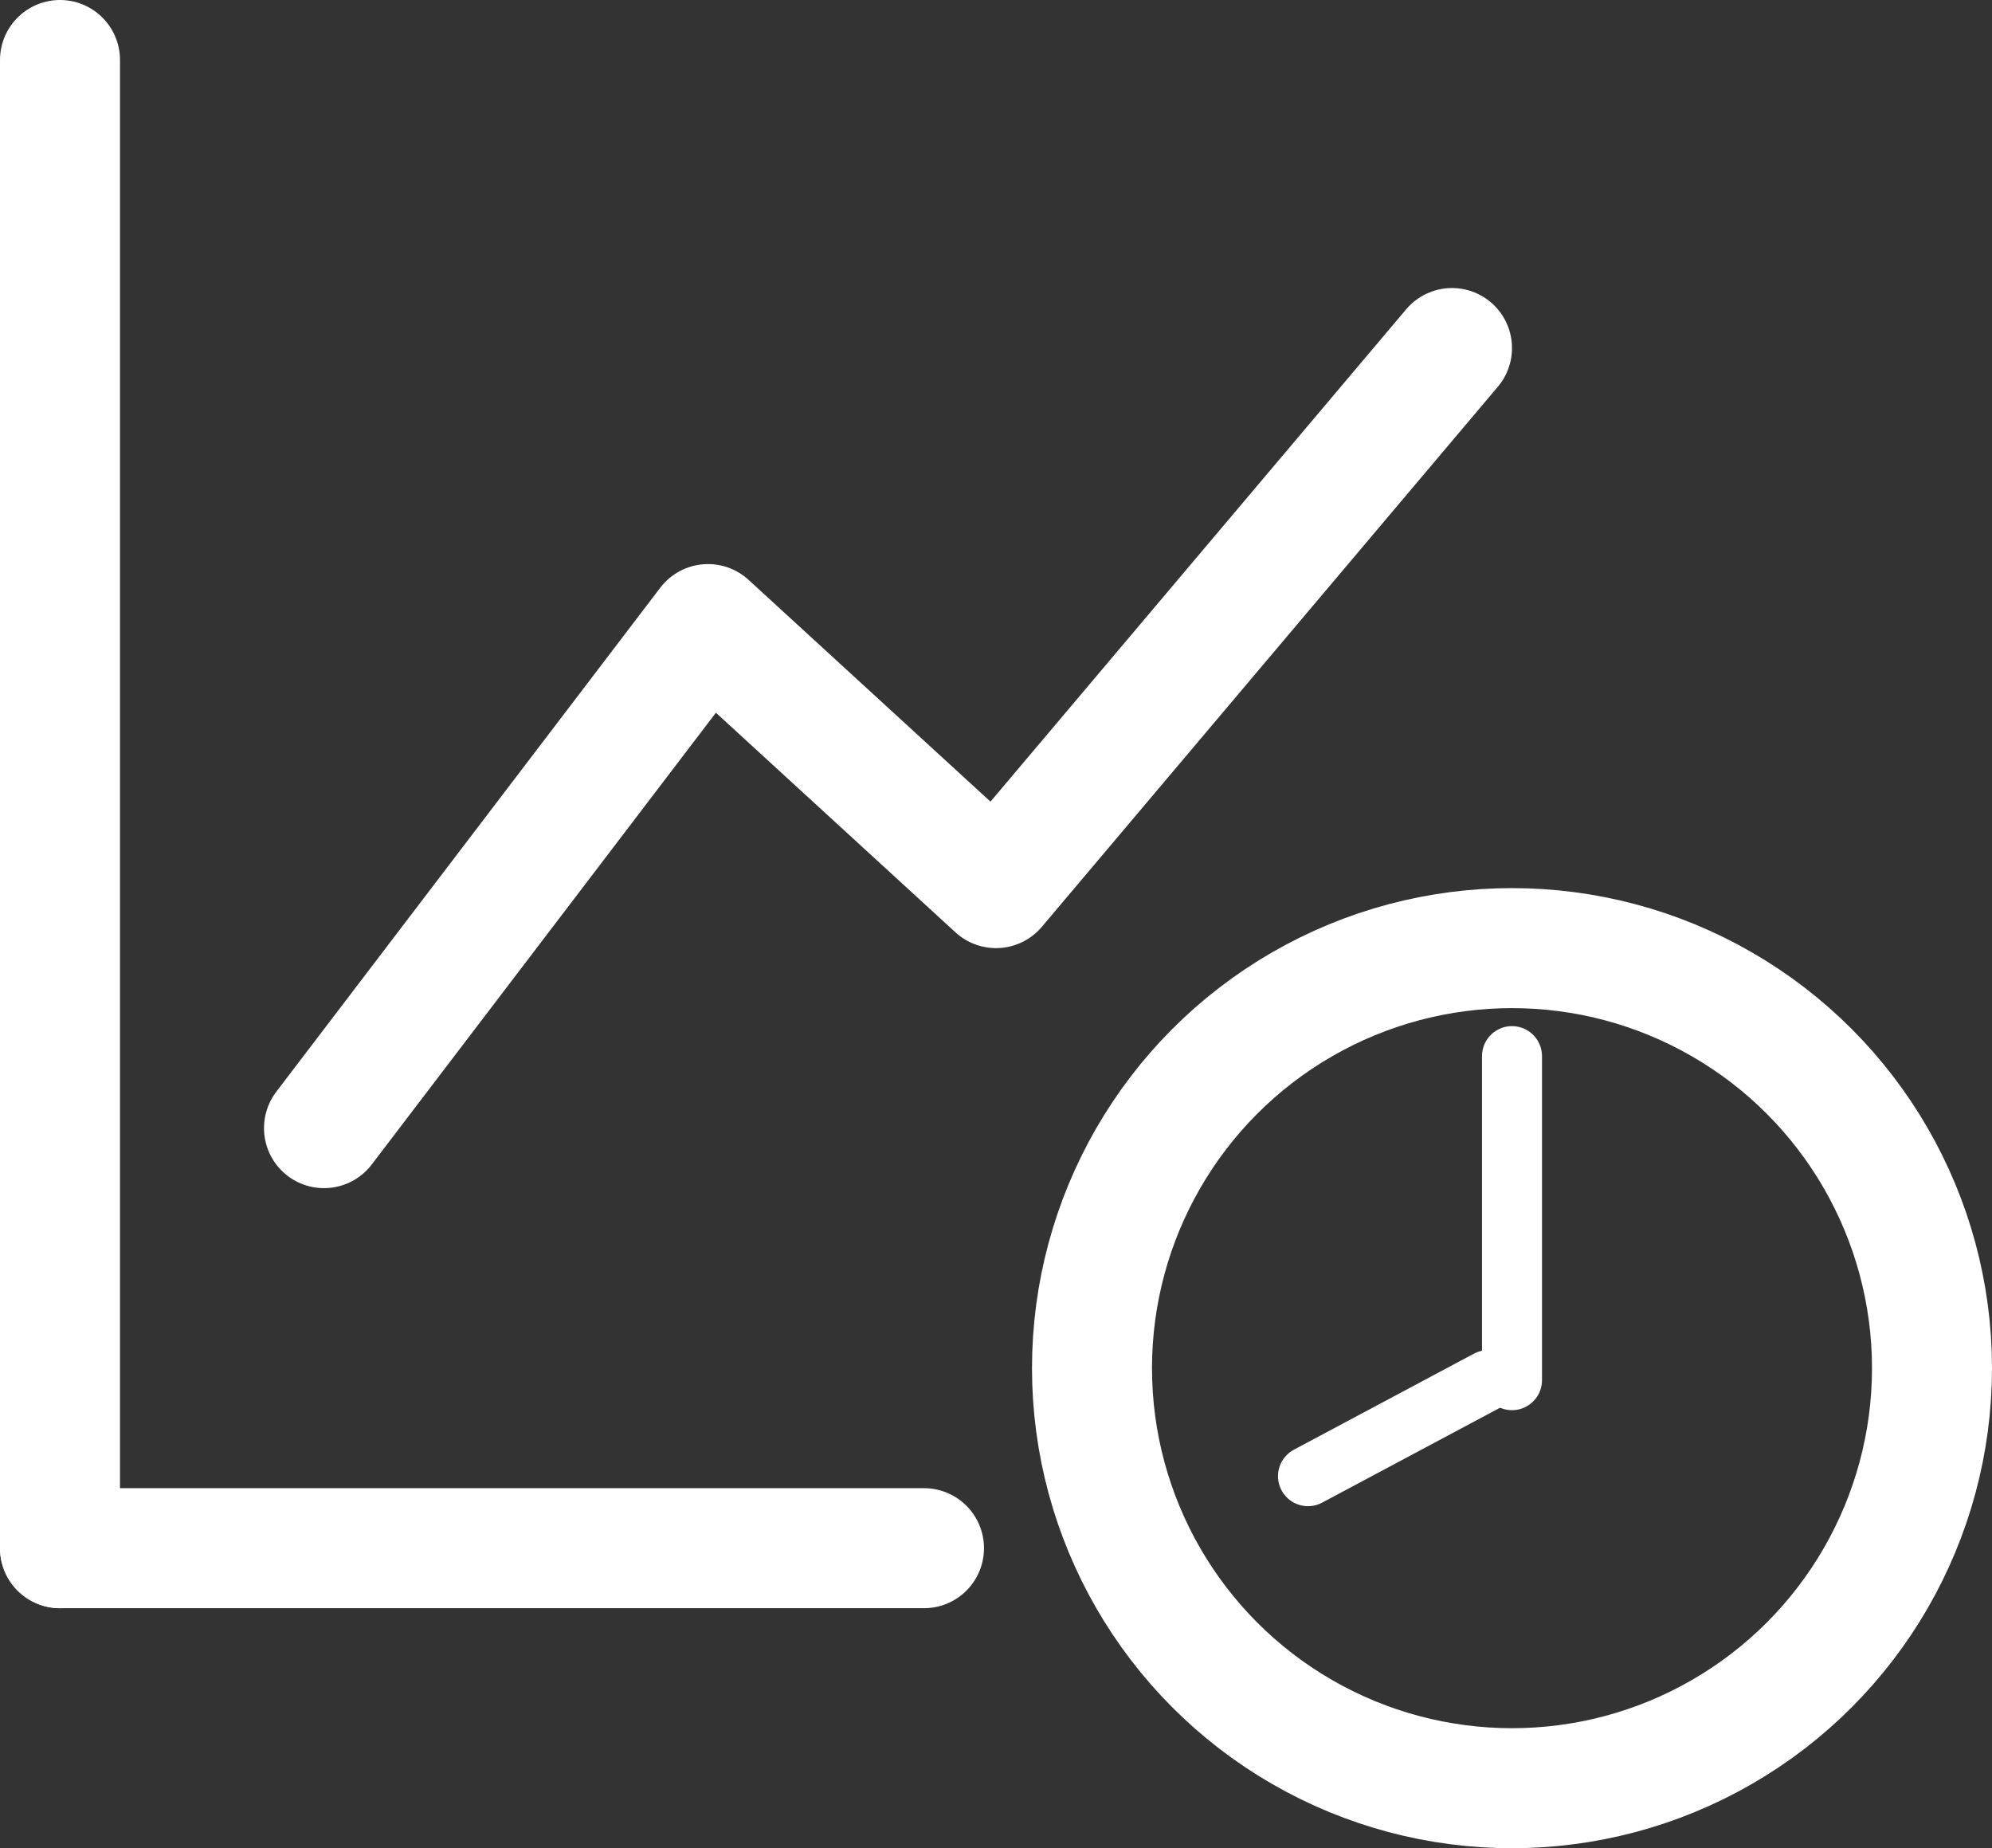 <?xml version="1.0" encoding="UTF-8"?>
<svg id="Ebene_1" xmlns="http://www.w3.org/2000/svg" version="1.1" viewBox="0 0 16.6 15.4">
  <rect x="0" y="0" width="16.6" height="15.4" fill="#333333" stroke="none"/>
  <!-- Generator: Adobe Illustrator 29.2.1, SVG Export Plug-In . SVG Version: 2.1.0 Build 116)  -->
  <defs>
    <style>
      .st0 {
        stroke-miterlimit: 10;
      }

      .st0, .st1, .st2 {
        fill: none;
        stroke: #fff;
      }

      .st1 {
        stroke-width: .5px;
      }

      .st1, .st2 {
        stroke-linecap: round;
        stroke-linejoin: round;
      }
    </style>
  </defs>
  <line class="st2" x1=".5" y1=".5" x2=".5" y2="12.9"/>
  <line class="st2" x1="7.7" y1="12.9" x2=".5" y2="12.9"/>
  <path class="st2" d="M2.7,9.4l3.2-4.2,2.4,2.2,3.8-4.5"/>
  <circle class="st0" cx="12.6" cy="11.4" r="3.5"/>
  <line class="st1" x1="12.6" y1="8.8" x2="12.6" y2="11.5"/>
  <line class="st1" x1="10.9" y1="12.3" x2="12.4" y2="11.5"/>
</svg>